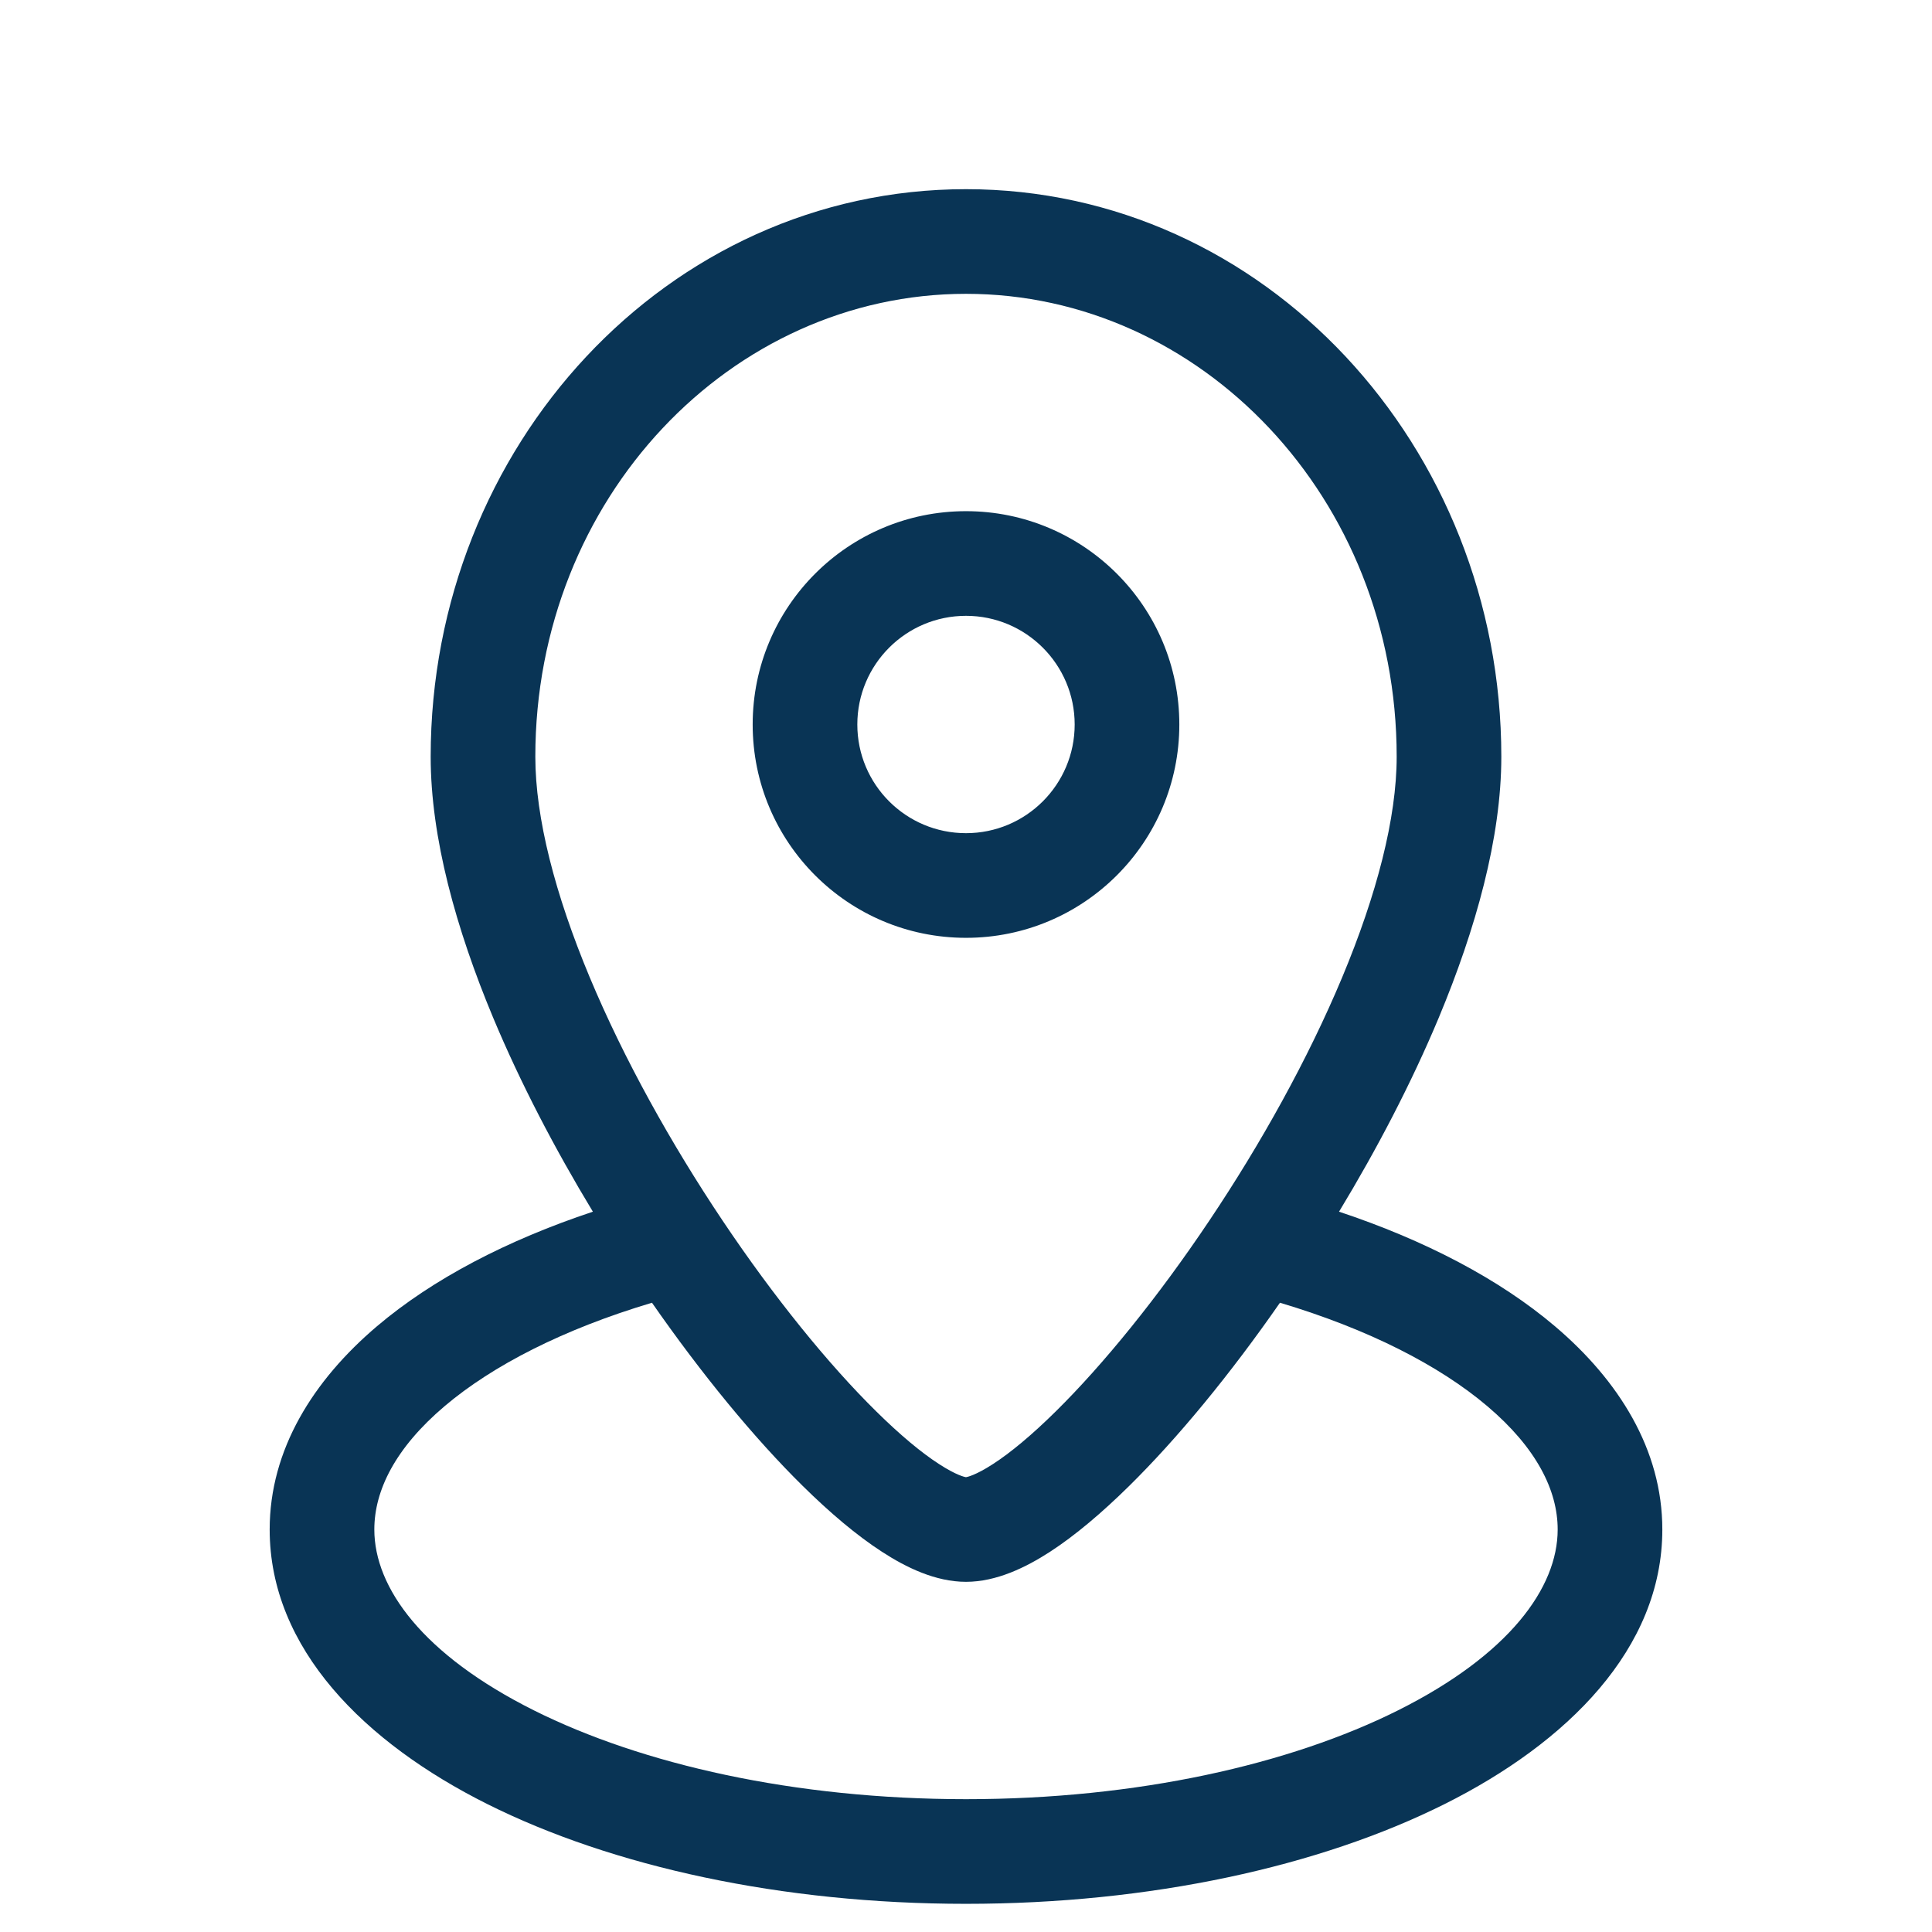 <?xml version="1.0" encoding="UTF-8"?> <svg xmlns="http://www.w3.org/2000/svg" width="24" height="24" viewBox="0 0 24 24" fill="none"> <path fill-rule="evenodd" clip-rule="evenodd" d="M12 3.65C9.084 3.65 6.65 6.184 6.65 9.4C6.65 10.161 6.896 11.112 7.326 12.141C7.752 13.16 8.34 14.213 8.977 15.164C9.615 16.116 10.291 16.948 10.886 17.534C11.184 17.828 11.448 18.047 11.665 18.187C11.882 18.328 11.986 18.348 11.998 18.35C12 18.35 12 18.35 12 18.35C11.999 18.35 12 18.35 12.001 18.35C12.013 18.348 12.118 18.328 12.335 18.187C12.552 18.047 12.816 17.828 13.114 17.534C13.708 16.948 14.384 16.116 15.022 15.164C15.66 14.213 16.247 13.16 16.673 12.141C17.103 11.112 17.35 10.161 17.35 9.4C17.35 6.184 14.915 3.65 12 3.65ZM5.35 9.4C5.35 5.547 8.288 2.35 12 2.35C15.711 2.35 18.65 5.547 18.65 9.4C18.65 10.406 18.333 11.54 17.873 12.642C17.533 13.455 17.104 14.276 16.634 15.052C17.698 15.406 18.623 15.887 19.317 16.476C20.107 17.147 20.65 18.006 20.65 19C20.65 20.483 19.464 21.651 17.947 22.41C16.392 23.188 14.288 23.65 12 23.65C9.711 23.65 7.608 23.188 6.052 22.41C4.535 21.651 3.35 20.483 3.35 19C3.35 18.006 3.892 17.147 4.682 16.476C5.376 15.887 6.301 15.406 7.365 15.052C6.895 14.276 6.466 13.455 6.126 12.642C5.666 11.54 5.35 10.406 5.35 9.4ZM8.099 16.183C7 16.511 6.12 16.962 5.523 17.468C4.912 17.986 4.65 18.514 4.65 19C4.65 19.726 5.255 20.558 6.633 21.247C7.973 21.917 9.87 22.35 12 22.35C14.13 22.35 16.026 21.917 17.366 21.247C18.744 20.558 19.35 19.726 19.35 19C19.35 18.514 19.087 17.986 18.476 17.468C17.879 16.962 16.999 16.511 15.9 16.183C15.284 17.07 14.631 17.864 14.026 18.46C13.691 18.79 13.358 19.073 13.042 19.278C12.745 19.47 12.379 19.65 12 19.65C11.62 19.65 11.254 19.47 10.958 19.278C10.641 19.073 10.308 18.79 9.973 18.46C9.368 17.864 8.716 17.07 8.099 16.183ZM12 7.65C11.254 7.65 10.65 8.255 10.65 9C10.65 9.746 11.254 10.35 12 10.35C12.745 10.35 13.35 9.746 13.35 9C13.35 8.255 12.745 7.65 12 7.65ZM9.35 9C9.35 7.537 10.536 6.35 12 6.35C13.463 6.35 14.65 7.537 14.65 9C14.65 10.464 13.463 11.65 12 11.65C10.536 11.65 9.35 10.464 9.35 9Z" fill="#093455"></path> </svg> 